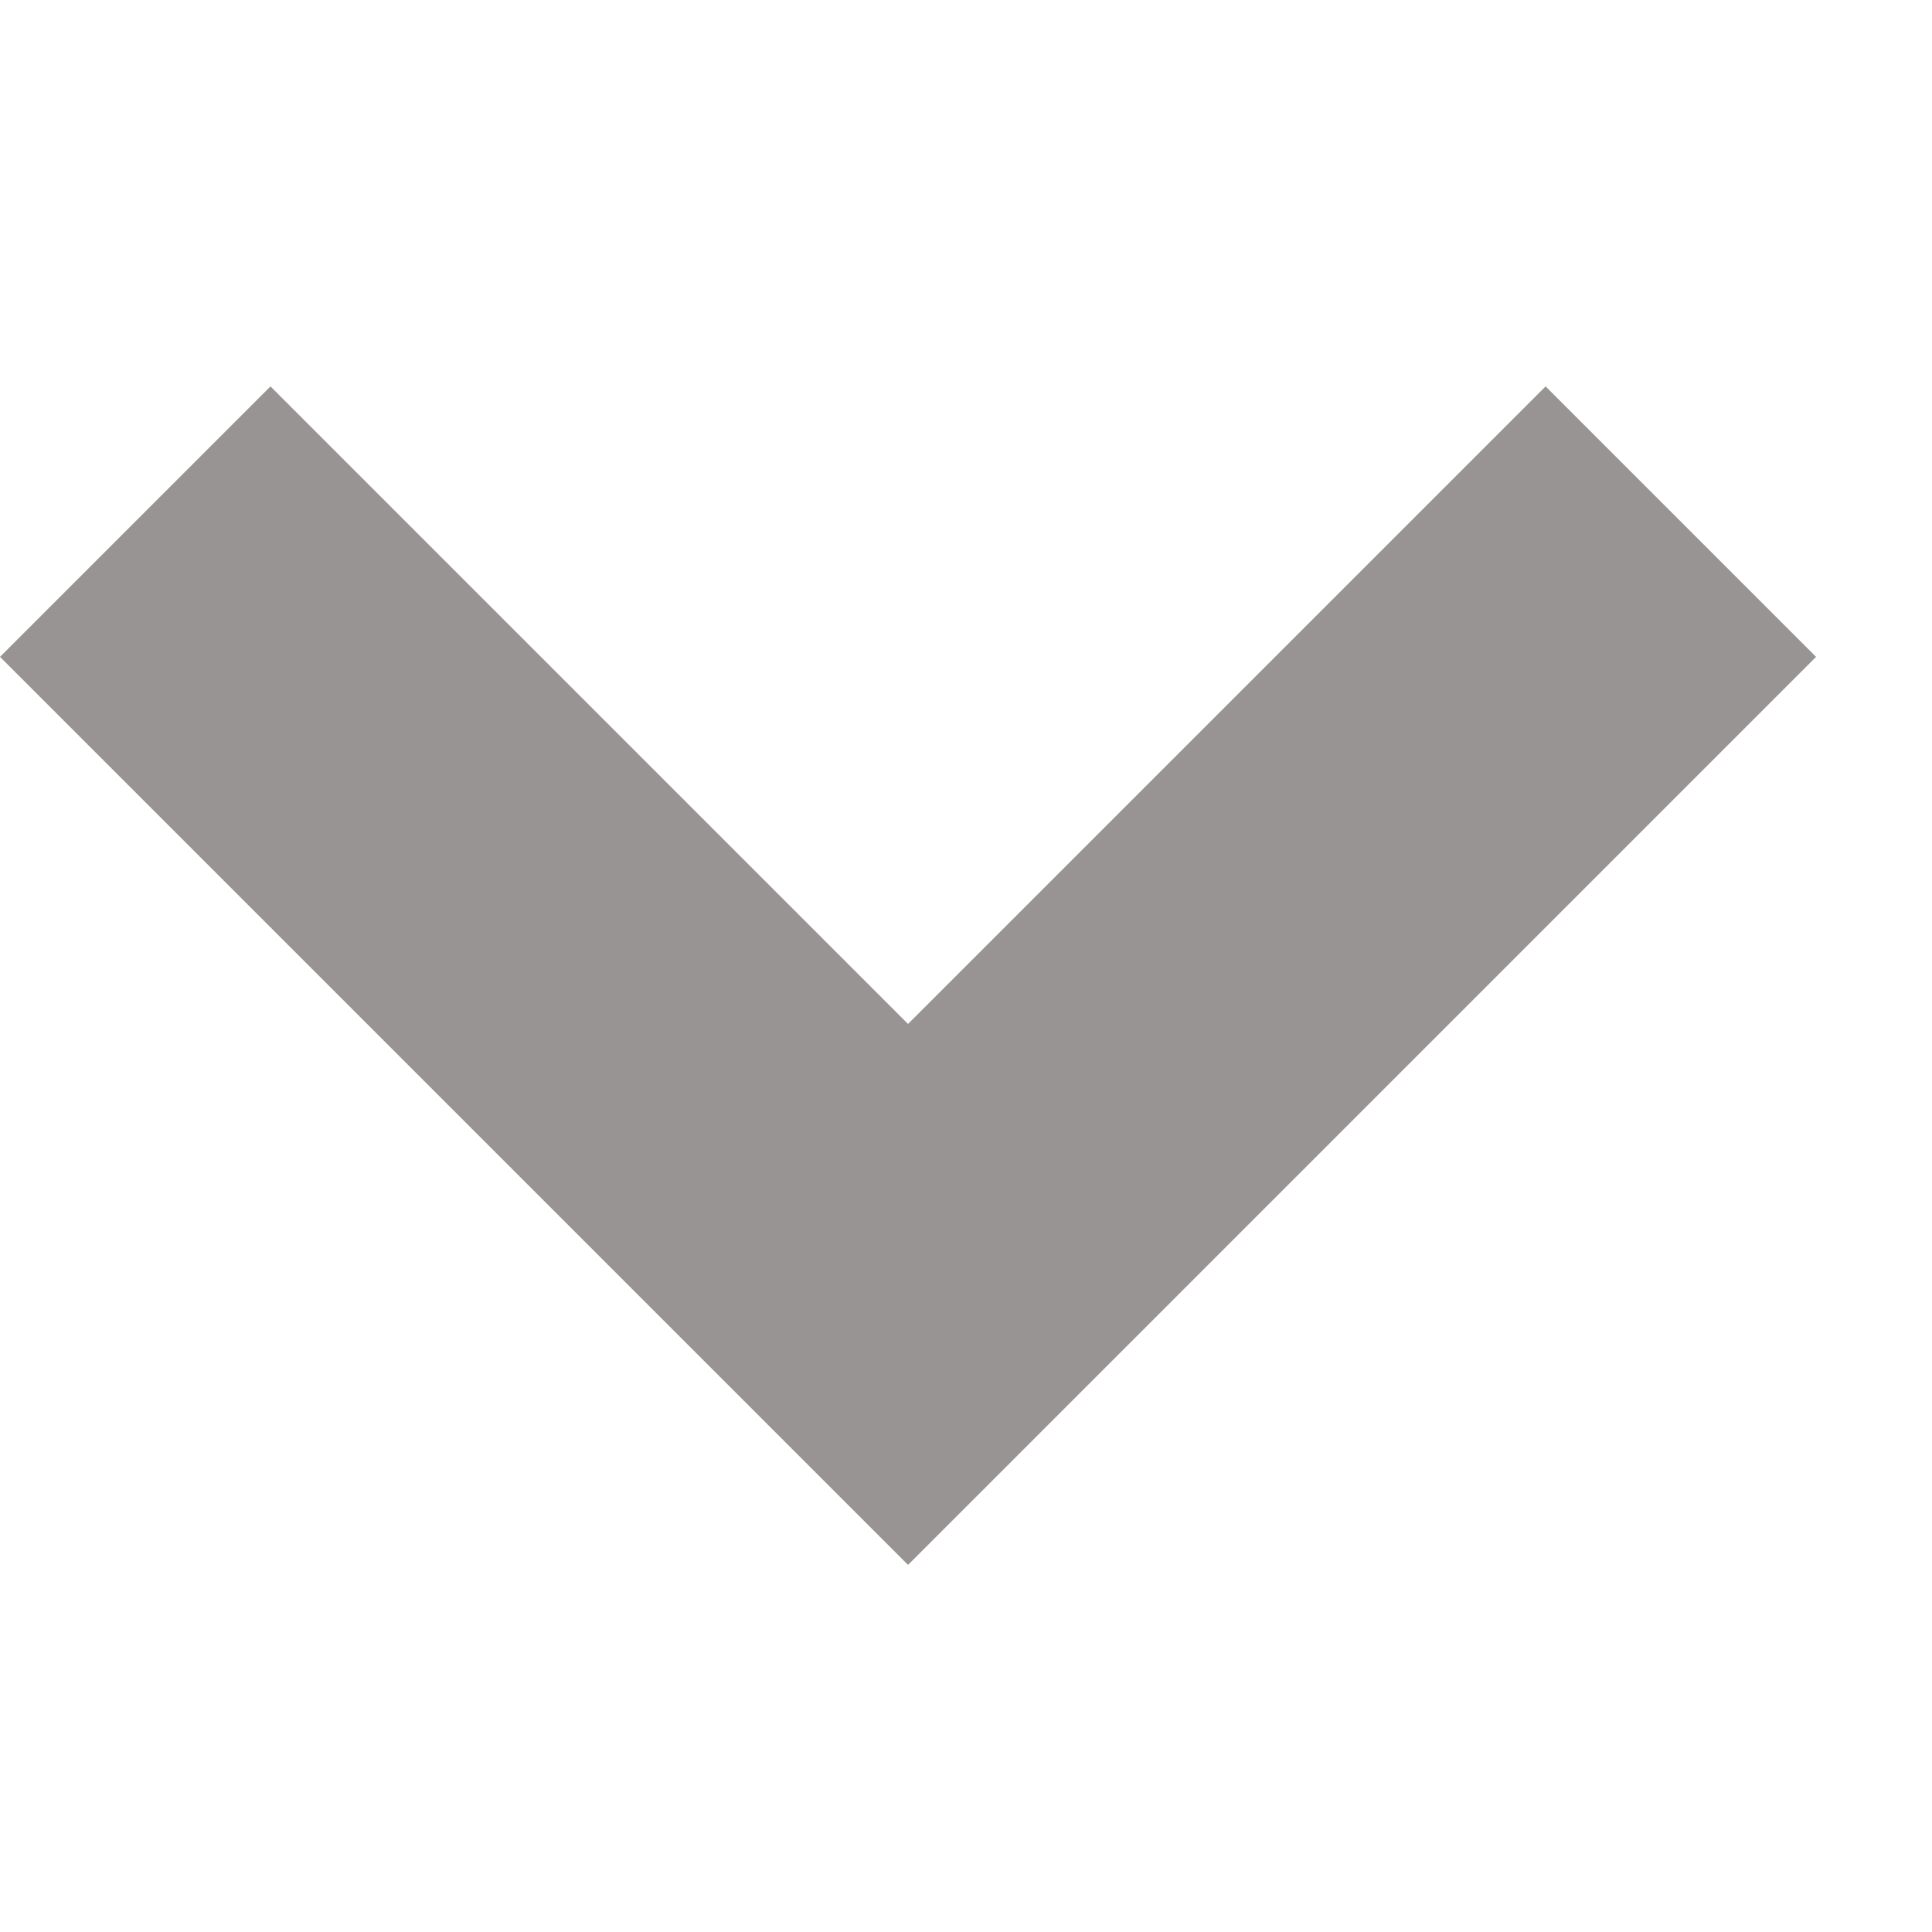 <svg xmlns="http://www.w3.org/2000/svg" width="10" height="10" viewBox="0 0 10 10"><defs><style>.a{fill:#999494;}.b{fill:none;}</style></defs><path class="a" d="M6.7,8.1,2,3.4,3.4,2,6.7,5.3,10,2l1.4,1.4Z" transform="translate(-2)"/><rect class="b" width="10" height="10"/></svg>